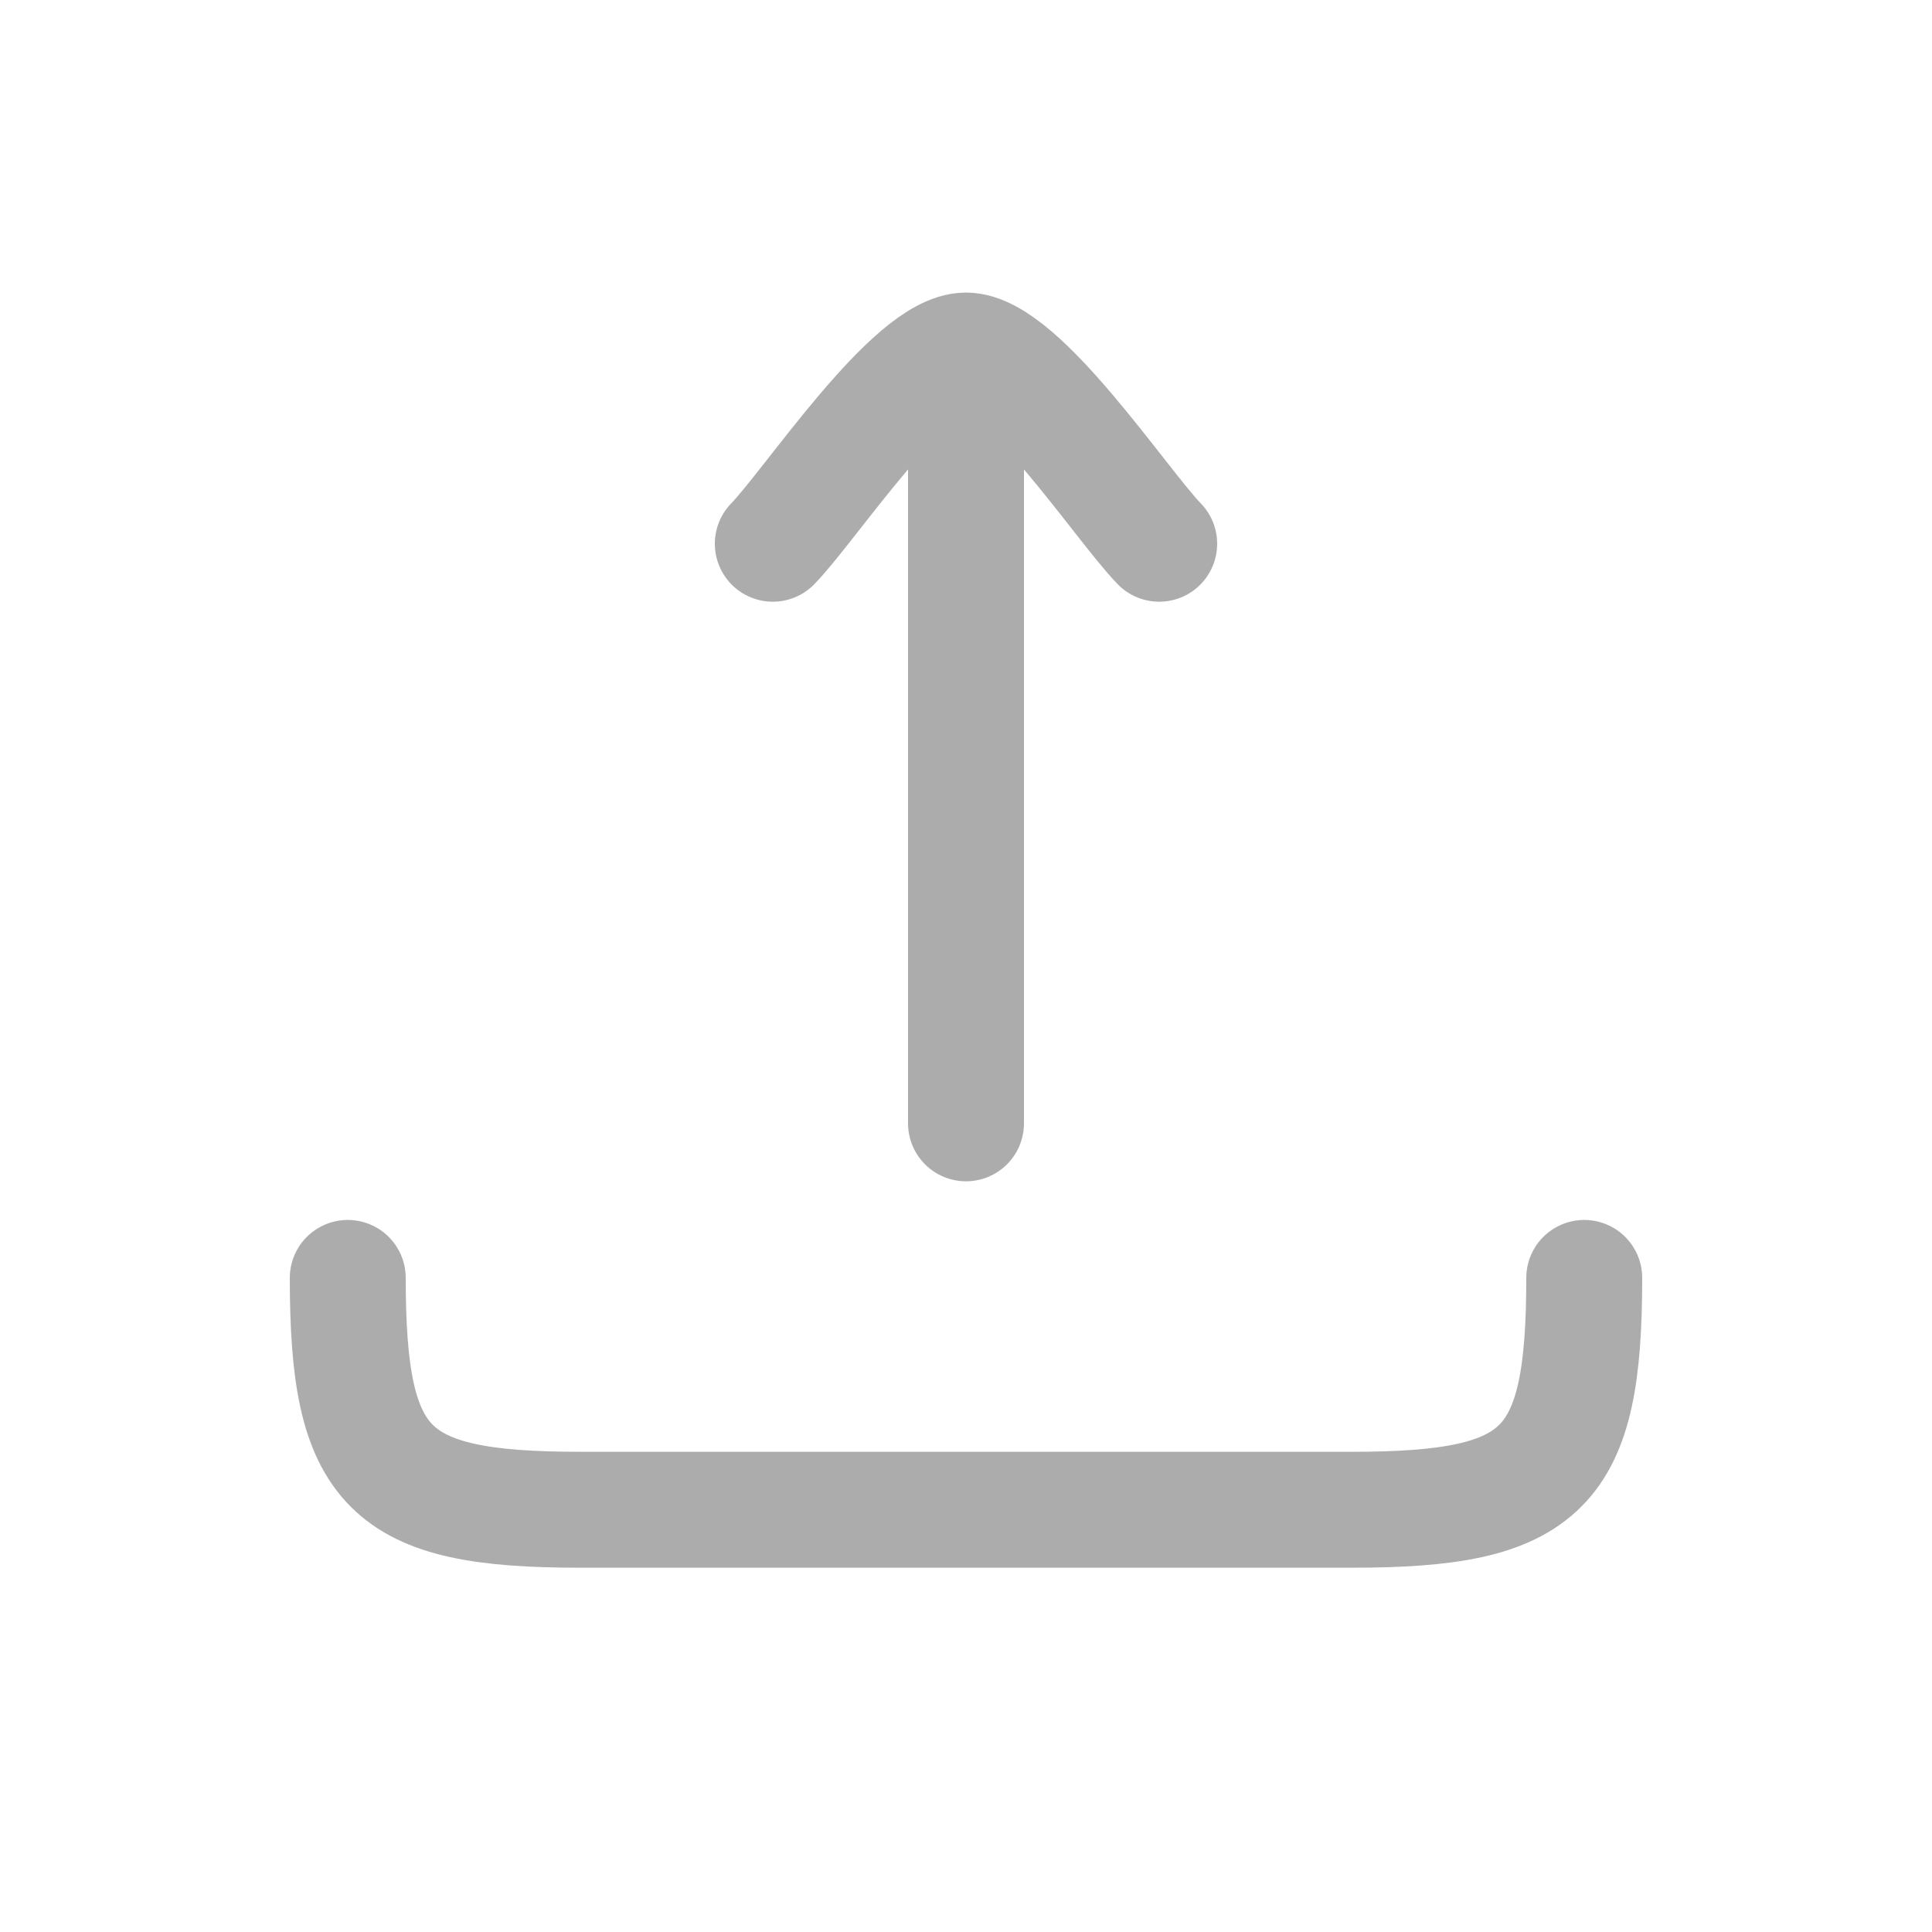 <svg width="25" height="25" viewBox="0 0 25 25" fill="none" xmlns="http://www.w3.org/2000/svg">
<path d="M12.5 4.536V14.536M12.5 4.536C11.8 4.536 10.492 6.53 10 7.036M12.5 4.536C13.2 4.536 14.508 6.53 15 7.036" stroke="#ACACAC" stroke-width="1.5" stroke-linecap="round" stroke-linejoin="round"/>
<path d="M20.5 16.536C20.5 19.018 19.982 19.536 17.5 19.536H7.5C5.018 19.536 4.5 19.018 4.5 16.536" stroke="#ACACAC" stroke-width="1.5" stroke-linecap="round" stroke-linejoin="round"/>
</svg>
